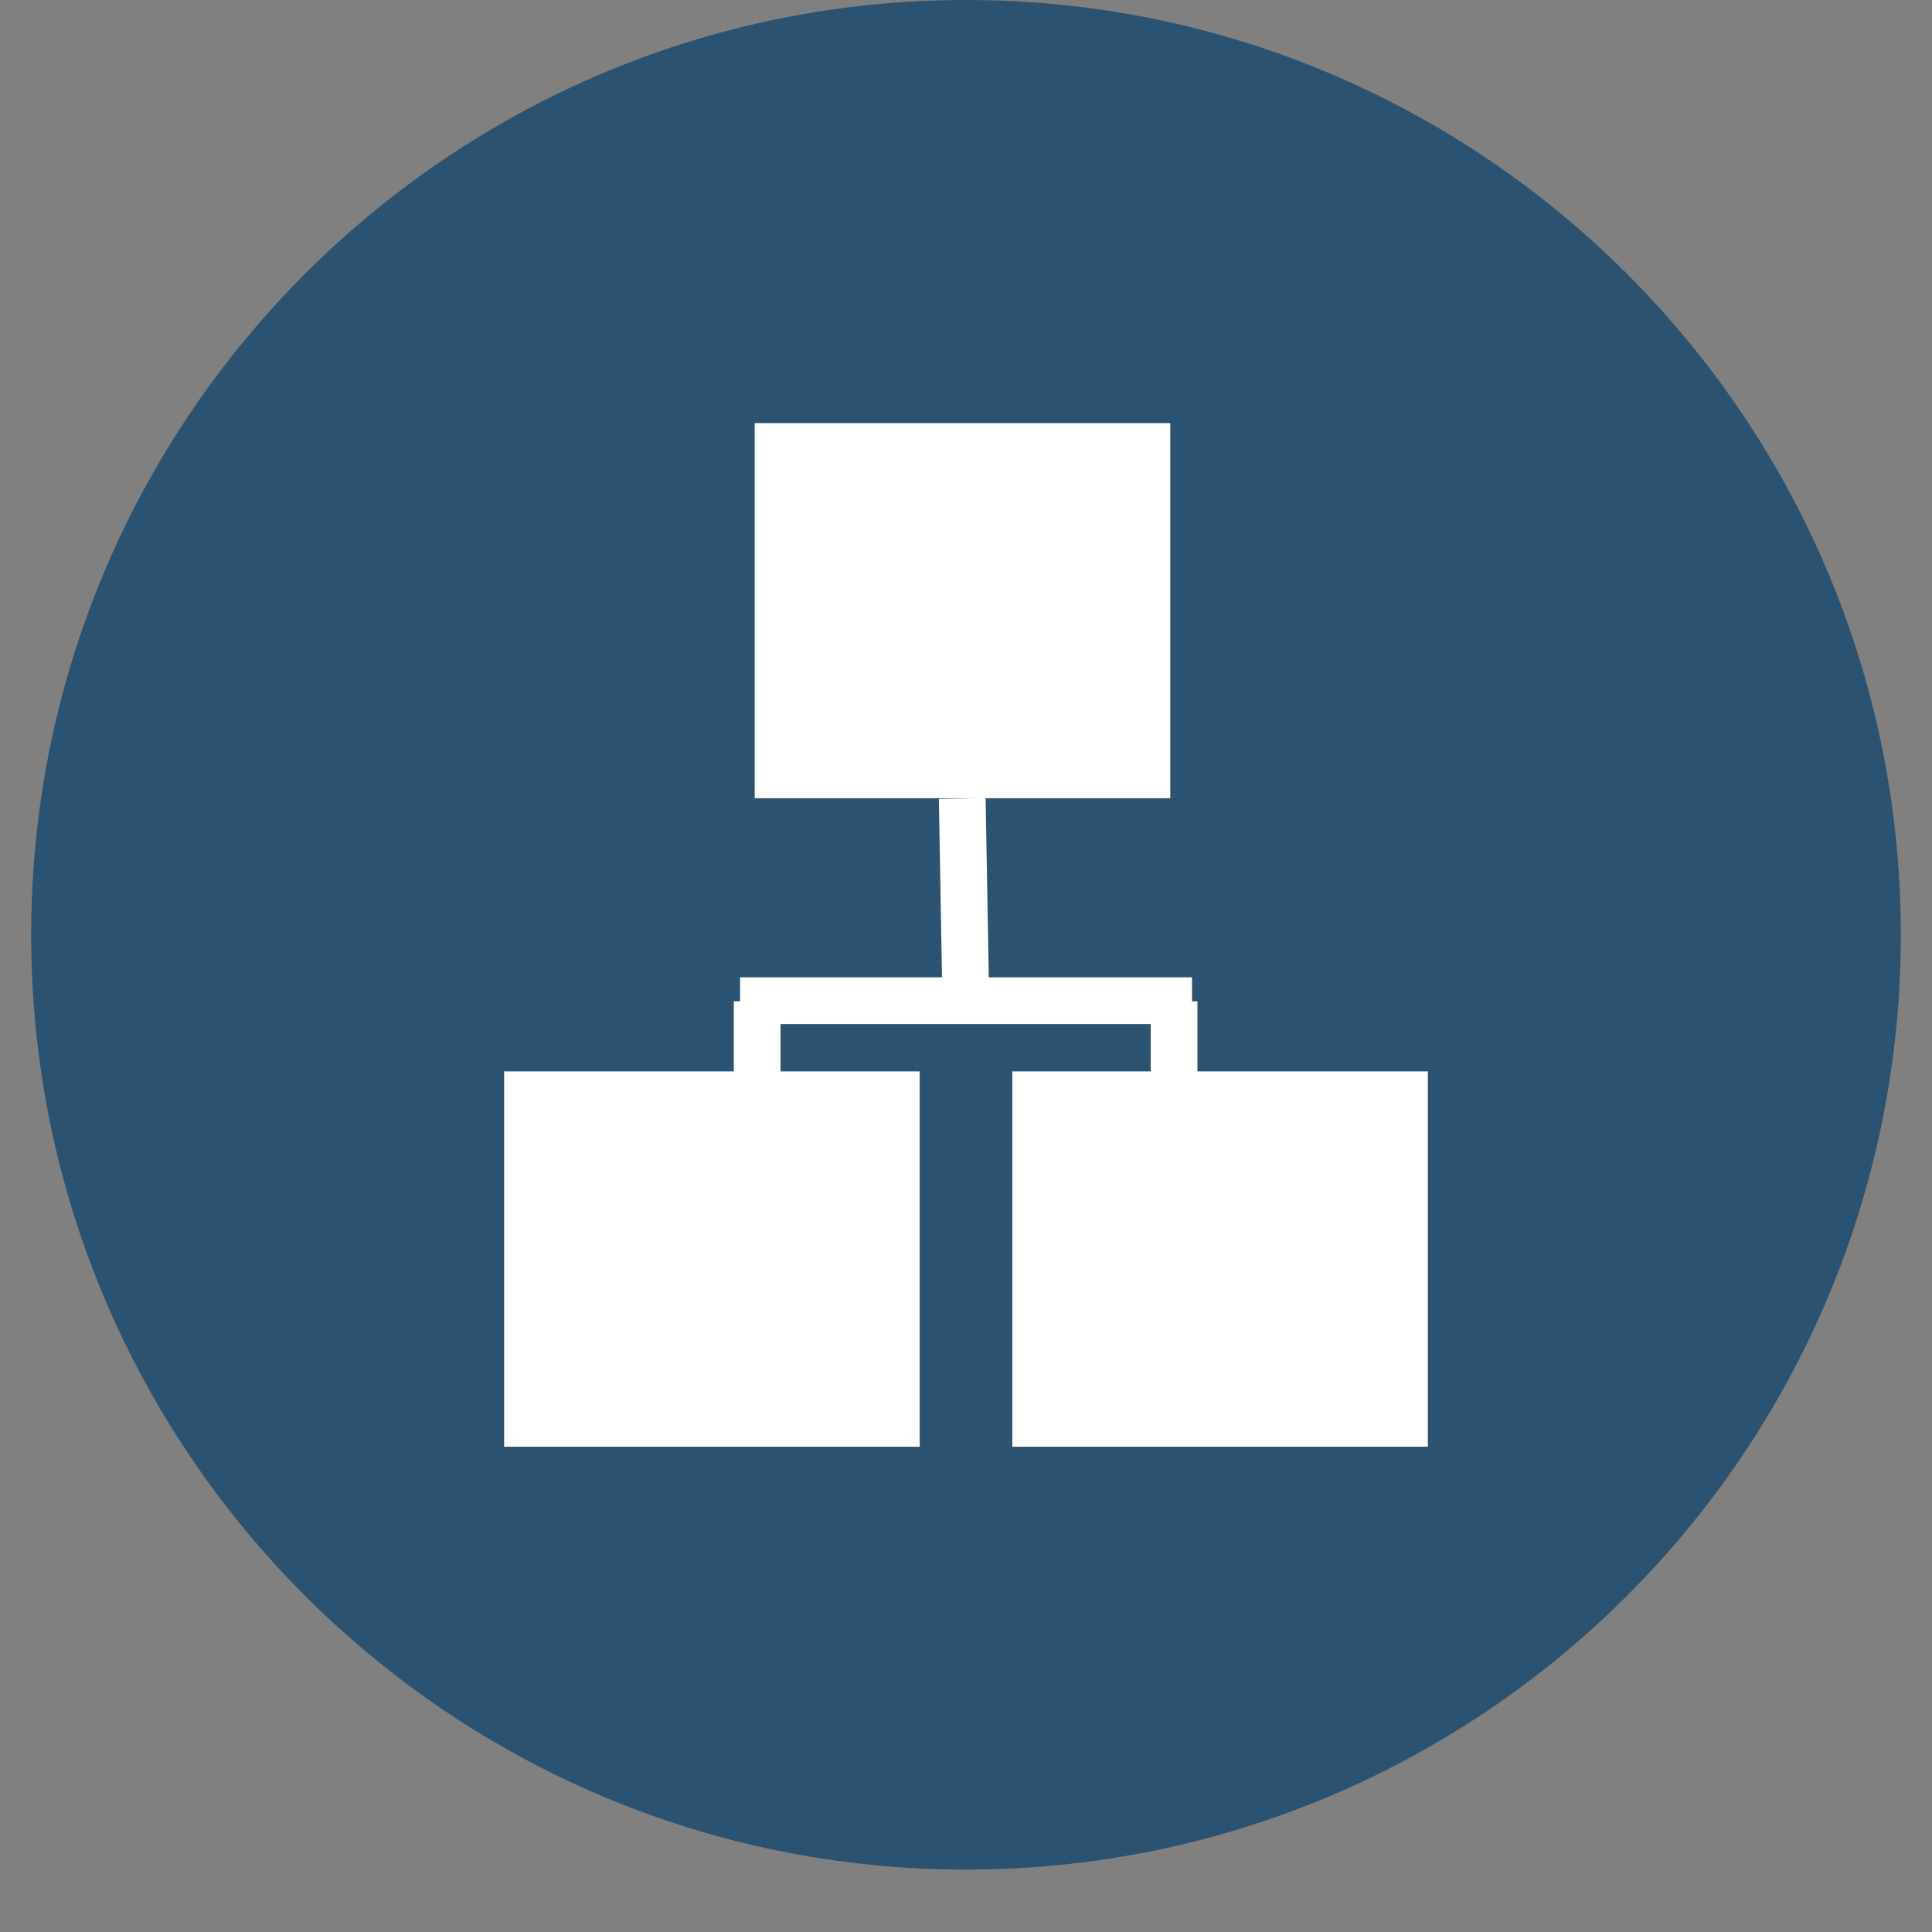 <svg xmlns="http://www.w3.org/2000/svg" xmlns:xlink="http://www.w3.org/1999/xlink" width="40" zoomAndPan="magnify" viewBox="0 0 30 30" height="40" preserveAspectRatio="xMidYMid meet" version="1.0"><rect x="0" y="0" width="30" height="30" fill="#808080" stroke="none"/><defs><clipPath id="67e91f73c7"><path d="M 0.484 0 L 29.516 0 L 29.516 29.031 L 0.484 29.031 Z M 0.484 0 " clip-rule="nonzero"/></clipPath><clipPath id="b37aece5ae"><path d="M 15 0 C 6.984 0 0.484 6.5 0.484 14.516 C 0.484 22.531 6.984 29.031 15 29.031 C 23.016 29.031 29.516 22.531 29.516 14.516 C 29.516 6.5 23.016 0 15 0 Z M 15 0 " clip-rule="nonzero"/></clipPath><clipPath id="ec29320a07"><path d="M 7.828 16.637 L 14.281 16.637 L 14.281 22.465 L 7.828 22.465 Z M 7.828 16.637 " clip-rule="nonzero"/></clipPath><clipPath id="254d633f6c"><path d="M 15.719 16.637 L 22.172 16.637 L 22.172 22.465 L 15.719 22.465 Z M 15.719 16.637 " clip-rule="nonzero"/></clipPath><clipPath id="1af58c10d6"><path d="M 11.719 6.57 L 18.172 6.57 L 18.172 12.395 L 11.719 12.395 Z M 11.719 6.57 " clip-rule="nonzero"/></clipPath></defs><g clip-path="url(#67e91f73c7)"><g clip-path="url(#b37aece5ae)"><path fill="#2c5271" d="M 0.484 0 L 29.516 0 L 29.516 29.031 L 0.484 29.031 Z M 0.484 0 " fill-opacity="1" fill-rule="nonzero"/></g></g><g clip-path="url(#ec29320a07)"><path fill="#ffffff" d="M 7.828 16.637 L 14.293 16.637 L 14.293 22.465 L 7.828 22.465 Z M 7.828 16.637 " fill-opacity="1" fill-rule="nonzero"/></g><g clip-path="url(#254d633f6c)"><path fill="#ffffff" d="M 15.719 16.637 L 22.18 16.637 L 22.18 22.465 L 15.719 22.465 Z M 15.719 16.637 " fill-opacity="1" fill-rule="nonzero"/></g><path stroke-linecap="butt" transform="matrix(0.726, 0, 0, 0.726, 11.49, 15.177)" fill="none" stroke-linejoin="miter" d="M 0.003 0.498 L 9.669 0.498 " stroke="#ffffff" stroke-width="1" stroke-opacity="1" stroke-miterlimit="4"/><path stroke-linecap="butt" transform="matrix(0.013, 0.726, -0.726, 0.013, 15.306, 12.391)" fill="none" stroke-linejoin="miter" d="M 0.002 0.502 L 4.335 0.503 " stroke="#ffffff" stroke-width="1" stroke-opacity="1" stroke-miterlimit="4"/><path stroke-linecap="butt" transform="matrix(0, 0.726, -0.726, 0, 12.122, 15.546)" fill="none" stroke-linejoin="miter" d="M 0.002 0.502 L 3.123 0.502 " stroke="#ffffff" stroke-width="1" stroke-opacity="1" stroke-miterlimit="4"/><path stroke-linecap="butt" transform="matrix(0, 0.726, -0.726, 0, 18.593, 15.546)" fill="none" stroke-linejoin="miter" d="M 0.002 0.499 L 3.123 0.499 " stroke="#ffffff" stroke-width="1" stroke-opacity="1" stroke-miterlimit="4"/><g clip-path="url(#1af58c10d6)"><path fill="#ffffff" d="M 11.719 6.57 L 18.184 6.57 L 18.184 12.395 L 11.719 12.395 Z M 11.719 6.57 " fill-opacity="1" fill-rule="nonzero"/></g></svg>